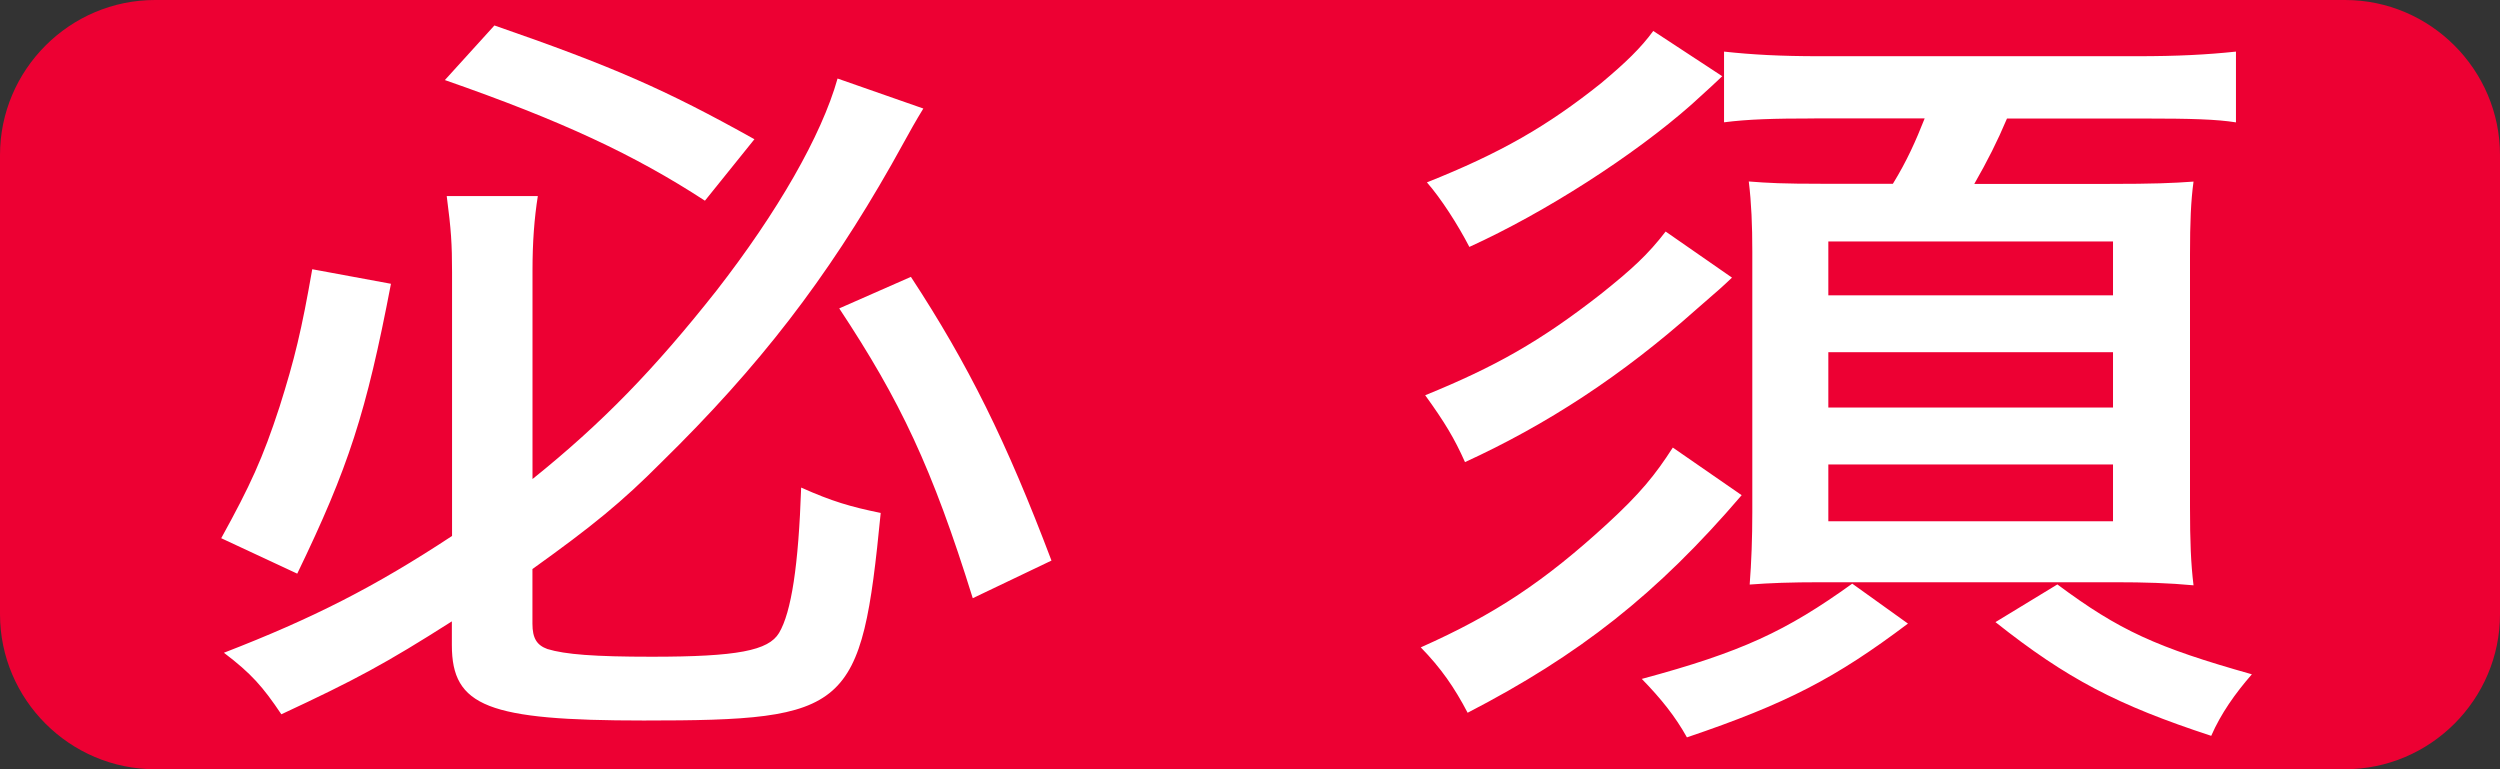 <?xml version="1.0" encoding="utf-8"?>
<!-- Generator: Adobe Illustrator 25.3.1, SVG Export Plug-In . SVG Version: 6.00 Build 0)  -->
<svg version="1.1" id="レイヤー_1" xmlns="http://www.w3.org/2000/svg" xmlns:xlink="http://www.w3.org/1999/xlink" x="0px"
	 y="0px" width="39px" height="12px" viewBox="0 0 39 12" style="enable-background:new 0 0 39 12;" xml:space="preserve">
<rect x="0" y="0" width="39" height="12" fill="#333333" stroke="none"/>
<style type="text/css">
	.st0{fill:#ED0033;}
	.st1{enable-background:new    ;}
	.st2{fill:#FFFFFF;}
</style>
<g>
	<path class="st0" d="M39,9.581C39,10.912,37.912,12,36.581,12H2.419C1.088,12,0,10.912,0,9.581V2.419C0,1.088,1.088,0,2.419,0
		h34.163C37.912,0,39,1.088,39,2.419V9.581z"/>
</g>
<g class="st1">
	<path class="st2" d="M6.099,4.427C5.713,6.442,5.437,7.294,4.637,8.949L3.451,8.396c0.455-0.826,0.648-1.246,0.91-2.05
		c0.235-0.744,0.345-1.199,0.51-2.146L6.099,4.427z M7.051,9.692c-1.035,0.659-1.503,0.911-2.662,1.451
		c-0.29-0.432-0.469-0.636-0.896-0.96c1.393-0.539,2.358-1.031,3.559-1.822V4.247c0-0.444-0.014-0.66-0.083-1.188h1.421
		c-0.055,0.348-0.083,0.72-0.083,1.164v3.25c1.089-0.875,1.903-1.715,2.869-2.938c0.952-1.223,1.641-2.422,1.89-3.31l1.338,0.468
		c-0.138,0.228-0.138,0.228-0.497,0.875C12.899,4.343,11.851,5.71,10.32,7.21C9.699,7.834,9.244,8.205,8.306,8.877v0.852
		c0,0.229,0.069,0.336,0.234,0.396c0.276,0.084,0.731,0.12,1.627,0.12c1.338,0,1.821-0.096,1.986-0.371
		c0.193-0.324,0.304-1.057,0.345-2.268c0.483,0.216,0.772,0.3,1.241,0.396c-0.303,3.082-0.483,3.238-3.697,3.238
		c-2.428,0-2.993-0.217-2.993-1.176V9.692z M7.713,0.397c1.834,0.636,2.662,0.996,4.056,1.775l-0.772,0.959
		C9.893,2.412,8.761,1.884,6.94,1.249L7.713,0.397z M14.21,4.319c0.896,1.367,1.49,2.567,2.193,4.426l-1.228,0.587
		c-0.634-2.038-1.131-3.082-2.083-4.521L14.21,4.319z"/>
	<path class="st2" d="M27.17,7.725c-1.324,1.547-2.537,2.495-4.275,3.394c-0.207-0.395-0.414-0.695-0.731-1.02
		c1.159-0.516,1.931-1.031,2.911-1.93c0.51-0.469,0.744-0.756,1.021-1.187L27.17,7.725z M27.019,4.331
		c-0.165,0.156-0.165,0.156-0.565,0.503c-1.145,1.02-2.317,1.787-3.6,2.375c-0.166-0.372-0.318-0.624-0.621-1.043
		c1.09-0.444,1.793-0.84,2.73-1.571c0.497-0.396,0.745-0.624,1.021-0.983L27.019,4.331z M26.867,1.189
		c-0.139,0.132-0.139,0.132-0.482,0.444c-0.897,0.792-2.276,1.679-3.463,2.219c-0.18-0.348-0.441-0.755-0.662-1.007
		c1.145-0.456,1.876-0.875,2.717-1.547c0.387-0.324,0.621-0.551,0.814-0.815L26.867,1.189z M29.764,9.728
		c-1.131,0.852-1.89,1.247-3.448,1.775c-0.18-0.324-0.4-0.6-0.704-0.912c1.559-0.42,2.249-0.743,3.283-1.486L29.764,9.728z
		 M28.302,1.848c-0.635,0-1.034,0.012-1.407,0.06V0.805c0.441,0.048,0.883,0.072,1.49,0.072h4.951c0.635,0,1.09-0.024,1.545-0.072
		v1.104c-0.303-0.048-0.689-0.06-1.448-0.06h-2.124c-0.152,0.36-0.304,0.66-0.51,1.02h2.096c0.704,0,0.994-0.012,1.324-0.036
		c-0.041,0.3-0.055,0.636-0.055,1.14v3.934c0,0.54,0.014,0.888,0.055,1.224c-0.386-0.036-0.758-0.048-1.228-0.048h-4.579
		c-0.482,0-0.801,0.012-1.117,0.036c0.027-0.348,0.041-0.721,0.041-1.128V3.923c0-0.408-0.014-0.756-0.055-1.092
		c0.303,0.024,0.523,0.036,1.158,0.036h1.09c0.221-0.36,0.358-0.671,0.496-1.02H28.302z M28.522,4.607h4.441v-0.84h-4.441V4.607z
		 M28.522,6.358h4.441V5.494h-4.441V6.358z M28.522,8.132h4.441V7.246h-4.441V8.132z M32.095,9.117
		c0.966,0.719,1.545,0.982,3.034,1.402c-0.262,0.301-0.482,0.612-0.634,0.96c-1.462-0.479-2.249-0.888-3.366-1.774L32.095,9.117z"/>
</g>
</svg>
